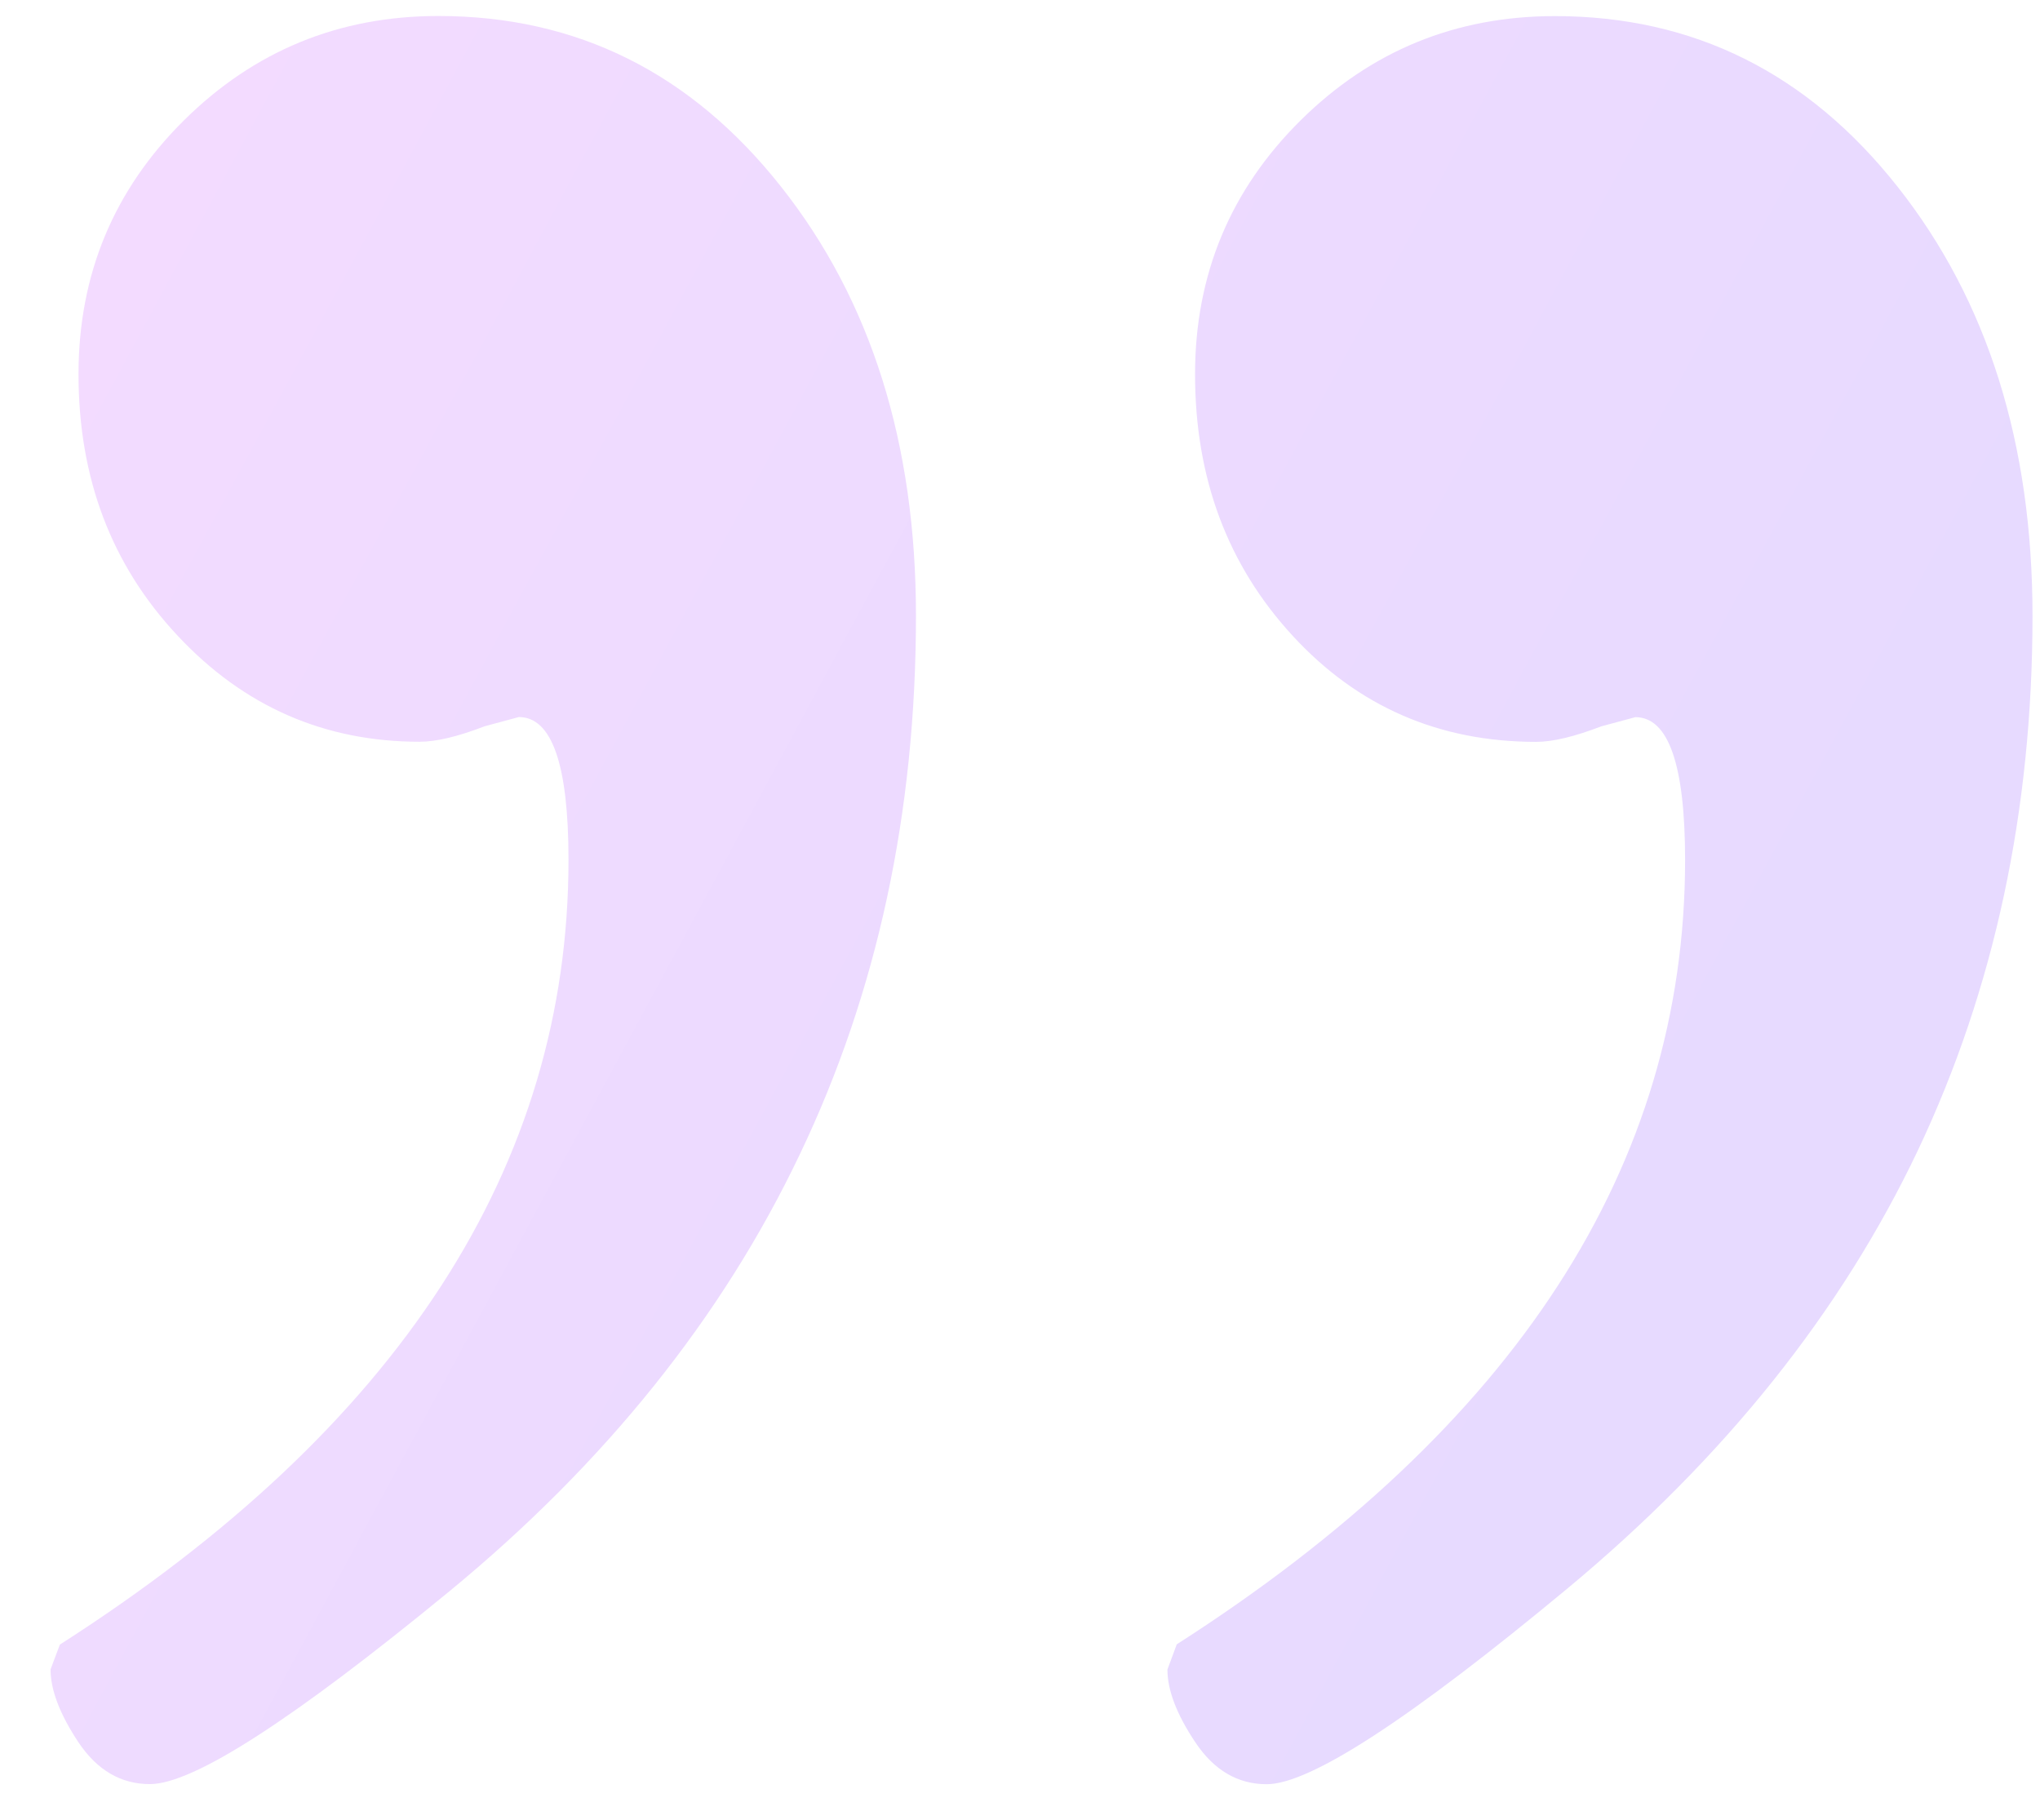 <svg width="37" height="33" viewBox="0 0 37 33" fill="none" xmlns="http://www.w3.org/2000/svg">
<path d="M21.336 29.823C27.488 25.886 30.563 21.14 30.563 15.594C30.563 13.867 30.261 13.005 29.661 13.005L29.042 13.172C28.555 13.359 28.163 13.453 27.861 13.453C26.1 13.453 24.627 12.812 23.447 11.531C22.266 10.25 21.675 8.672 21.675 6.787C21.675 4.979 22.316 3.444 23.589 2.183C24.864 0.922 26.402 0.292 28.202 0.292C30.714 0.292 32.788 1.323 34.42 3.39C36.05 5.453 36.864 8.047 36.864 11.167C36.864 14.698 36.174 17.928 34.786 20.859C33.395 23.789 31.28 26.437 28.43 28.805C25.58 31.17 23.761 32.355 22.974 32.355C22.449 32.355 22.017 32.101 21.68 31.595C21.342 31.09 21.174 30.65 21.174 30.275L21.341 29.825L21.336 29.823ZM1.086 29.823C7.238 25.886 10.311 21.142 10.311 15.592C10.311 13.865 10.01 13.003 9.41 13.003L8.791 13.17C8.303 13.358 7.911 13.451 7.61 13.451C5.886 13.451 4.422 12.811 3.224 11.53C2.021 10.248 1.424 8.67 1.424 6.786C1.424 4.978 2.064 3.442 3.338 2.181C4.613 0.92 6.15 0.29 7.95 0.29C10.463 0.29 12.536 1.322 14.169 3.389C15.799 5.451 16.613 8.045 16.613 11.165C16.613 14.734 15.913 17.994 14.503 20.94C13.097 23.889 10.98 26.529 8.149 28.858C5.313 31.187 3.505 32.353 2.719 32.353C2.192 32.353 1.761 32.1 1.422 31.594C1.086 31.087 0.917 30.647 0.917 30.272L1.086 29.823Z" fill="url(#paint0_linear_433_1184)"/>
<defs>
<linearGradient id="paint0_linear_433_1184" x1="36.864" y1="32.355" x2="-4.376" y2="10.101" gradientUnits="userSpaceOnUse">
<stop offset="0.23" stop-color="#E7DAFF"/>
<stop offset="1" stop-color="#F4DBFF"/>
</linearGradient>
</defs>
</svg>
